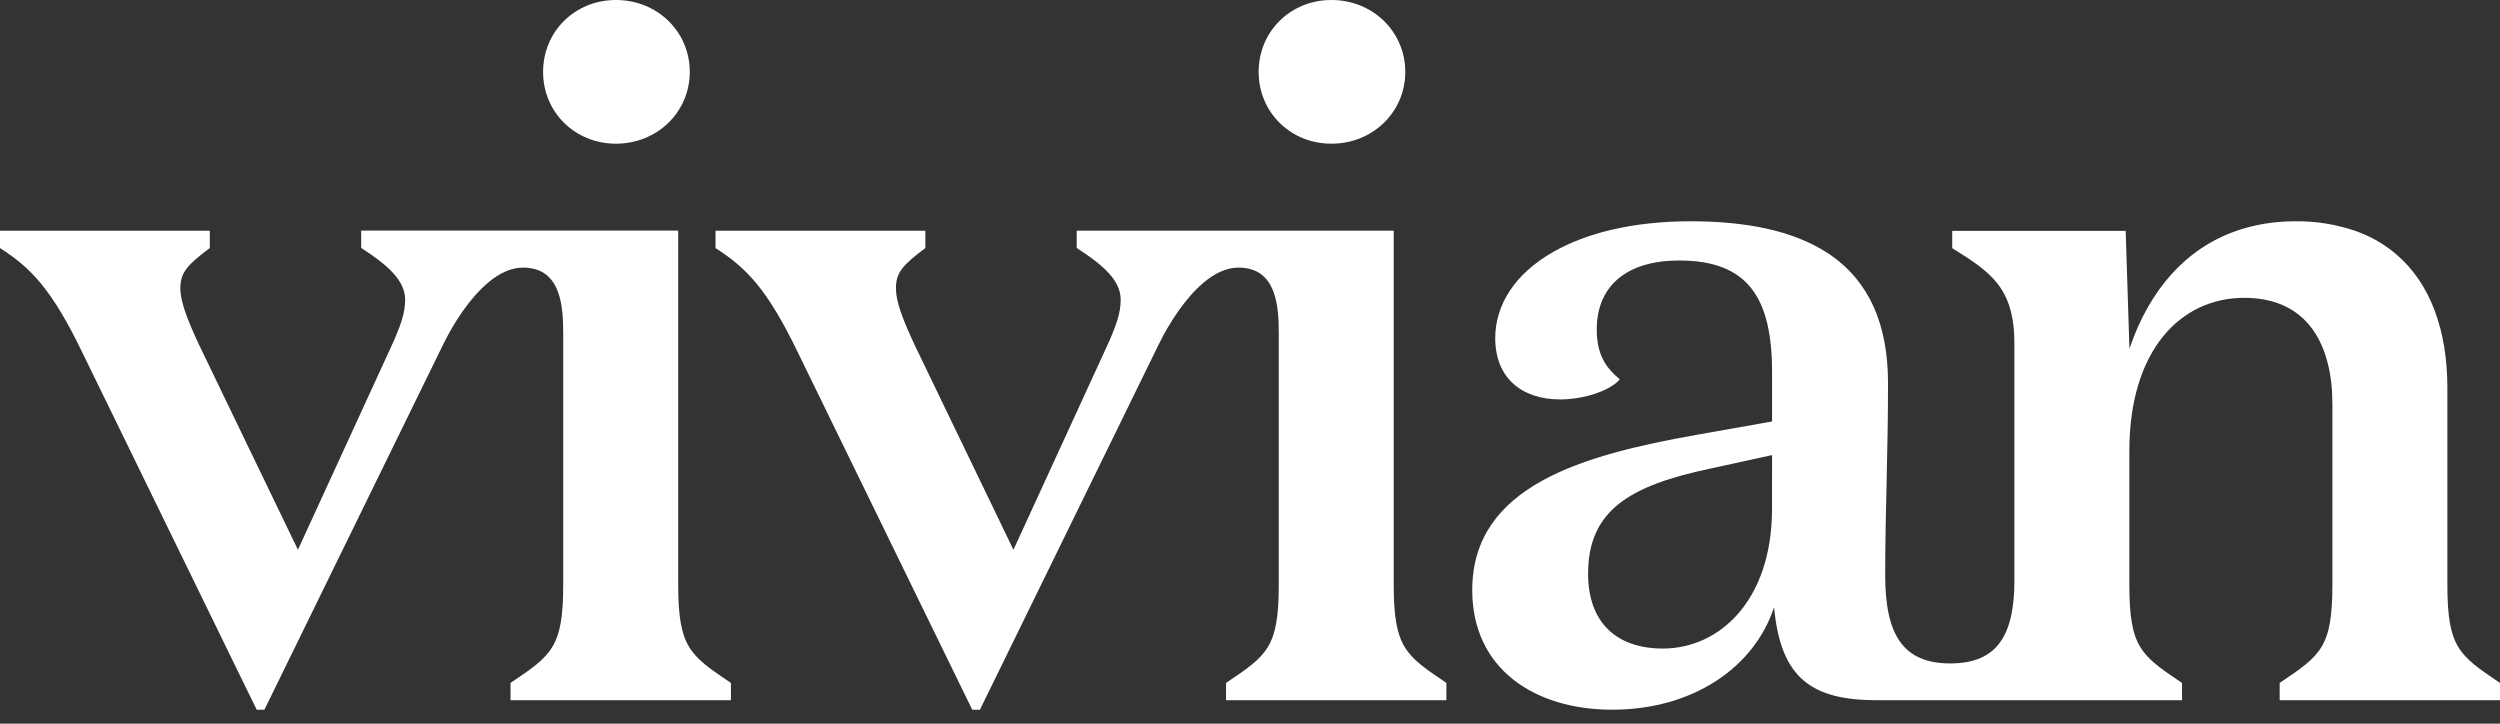 <svg xmlns="http://www.w3.org/2000/svg" fill="none" viewBox="0 0 76 22" height="22" width="76">
<rect x="0" y="0" width="76" height="22" fill="#333333" stroke="none"/>
<path fill="white" d="M74.4 17.765V11.794C74.4 10.051 73.891 8.624 72.85 7.734C72.483 7.42 72.06 7.178 71.603 7.019C71.014 6.818 70.395 6.719 69.773 6.727C69.133 6.727 68.533 6.827 67.985 7.019C66.485 7.541 65.354 8.769 64.735 10.602L64.62 7.019H59.348V7.544C60.511 8.272 61.238 8.736 61.238 10.458V17.636C61.238 19.296 60.729 20.168 59.29 20.168C57.851 20.168 57.31 19.296 57.31 17.488C57.31 15.538 57.396 13.803 57.396 11.646C57.396 9.858 56.819 8.566 55.659 7.759C55.609 7.722 55.556 7.687 55.502 7.656C54.522 7.035 53.152 6.727 51.396 6.727C49.65 6.727 48.233 7.08 47.221 7.657C46.076 8.307 45.455 9.246 45.455 10.281C45.455 11.473 46.243 12.143 47.435 12.143C47.974 12.143 48.656 11.98 49.05 11.701C49.121 11.654 49.185 11.597 49.24 11.531C48.861 11.211 48.541 10.832 48.541 10.015C48.541 8.675 49.474 7.919 51.044 7.919C53.144 7.919 53.871 9.054 53.871 11.326V12.813L51.57 13.22C48.134 13.832 44.756 14.762 44.756 17.938C44.756 20.354 46.676 21.575 49.009 21.575C51.425 21.575 53.316 20.325 53.932 18.46C54.133 20.643 55.095 21.287 57.076 21.287H66.334V20.761C65.081 19.918 64.732 19.684 64.732 17.761V13.714C64.732 10.627 66.305 9.054 68.225 9.054C70.177 9.054 70.905 10.509 70.905 12.287V17.761C70.905 19.684 70.555 19.918 69.302 20.761V21.287H76V20.761C74.75 19.918 74.4 19.685 74.4 17.765ZM53.87 15.463C53.87 18.258 52.271 19.716 50.55 19.716C49.121 19.716 48.278 18.902 48.278 17.444C48.278 15.521 49.531 14.764 52.005 14.242L53.871 13.835L53.87 15.463ZM22.22 20.761V21.287H15.52V20.761C16.773 19.918 17.122 19.684 17.122 17.761V10.16C17.122 9.343 17.072 8.135 15.898 8.135C15.53 8.135 15.174 8.311 14.848 8.584C14.267 9.068 13.78 9.846 13.482 10.452L8.038 21.575H7.804L7.194 20.328L4.086 13.96L2.516 10.743C1.57 8.778 0.936 8.143 0 7.54V7.014H6.378V7.54C5.679 8.062 5.483 8.296 5.483 8.764C5.483 9.171 5.689 9.697 6.038 10.454L7.195 12.854L9.057 16.712L11.852 10.626C12.204 9.87 12.316 9.492 12.316 9.11C12.316 8.527 11.794 8.062 10.98 7.537V7.011H20.617V17.757C20.617 19.683 20.967 19.917 22.219 20.76L22.22 20.761ZM18.726 4.368C19.979 4.368 20.969 3.407 20.969 2.186C20.97 0.96 19.98 0 18.726 0C17.472 0 16.51 0.961 16.51 2.186C16.51 3.406 17.473 4.368 18.726 4.368ZM43.97 20.761V21.287H37.272V20.761C38.526 19.918 38.875 19.684 38.875 17.761V10.16C38.875 9.343 38.824 8.135 37.651 8.135C37.282 8.135 36.926 8.311 36.599 8.584C36.019 9.068 35.532 9.846 35.234 10.452L29.79 21.575H29.556L28.947 20.328L25.839 13.96L24.269 10.743C23.323 8.778 22.689 8.143 21.752 7.541V7.015H28.13V7.541C27.431 8.063 27.236 8.297 27.236 8.765C27.236 9.172 27.441 9.698 27.79 10.455L28.947 12.855L30.809 16.713L33.604 10.627C33.956 9.871 34.069 9.493 34.069 9.111C34.069 8.528 33.546 8.063 32.732 7.538V7.012H42.369V17.758C42.369 19.684 42.719 19.918 43.972 20.761H43.97ZM40.477 4.368C41.73 4.368 42.721 3.407 42.721 2.186C42.72 0.96 41.73 0 40.477 0C39.224 0 38.263 0.961 38.263 2.186C38.263 3.406 39.224 4.368 40.477 4.368Z"></path>
</svg>
